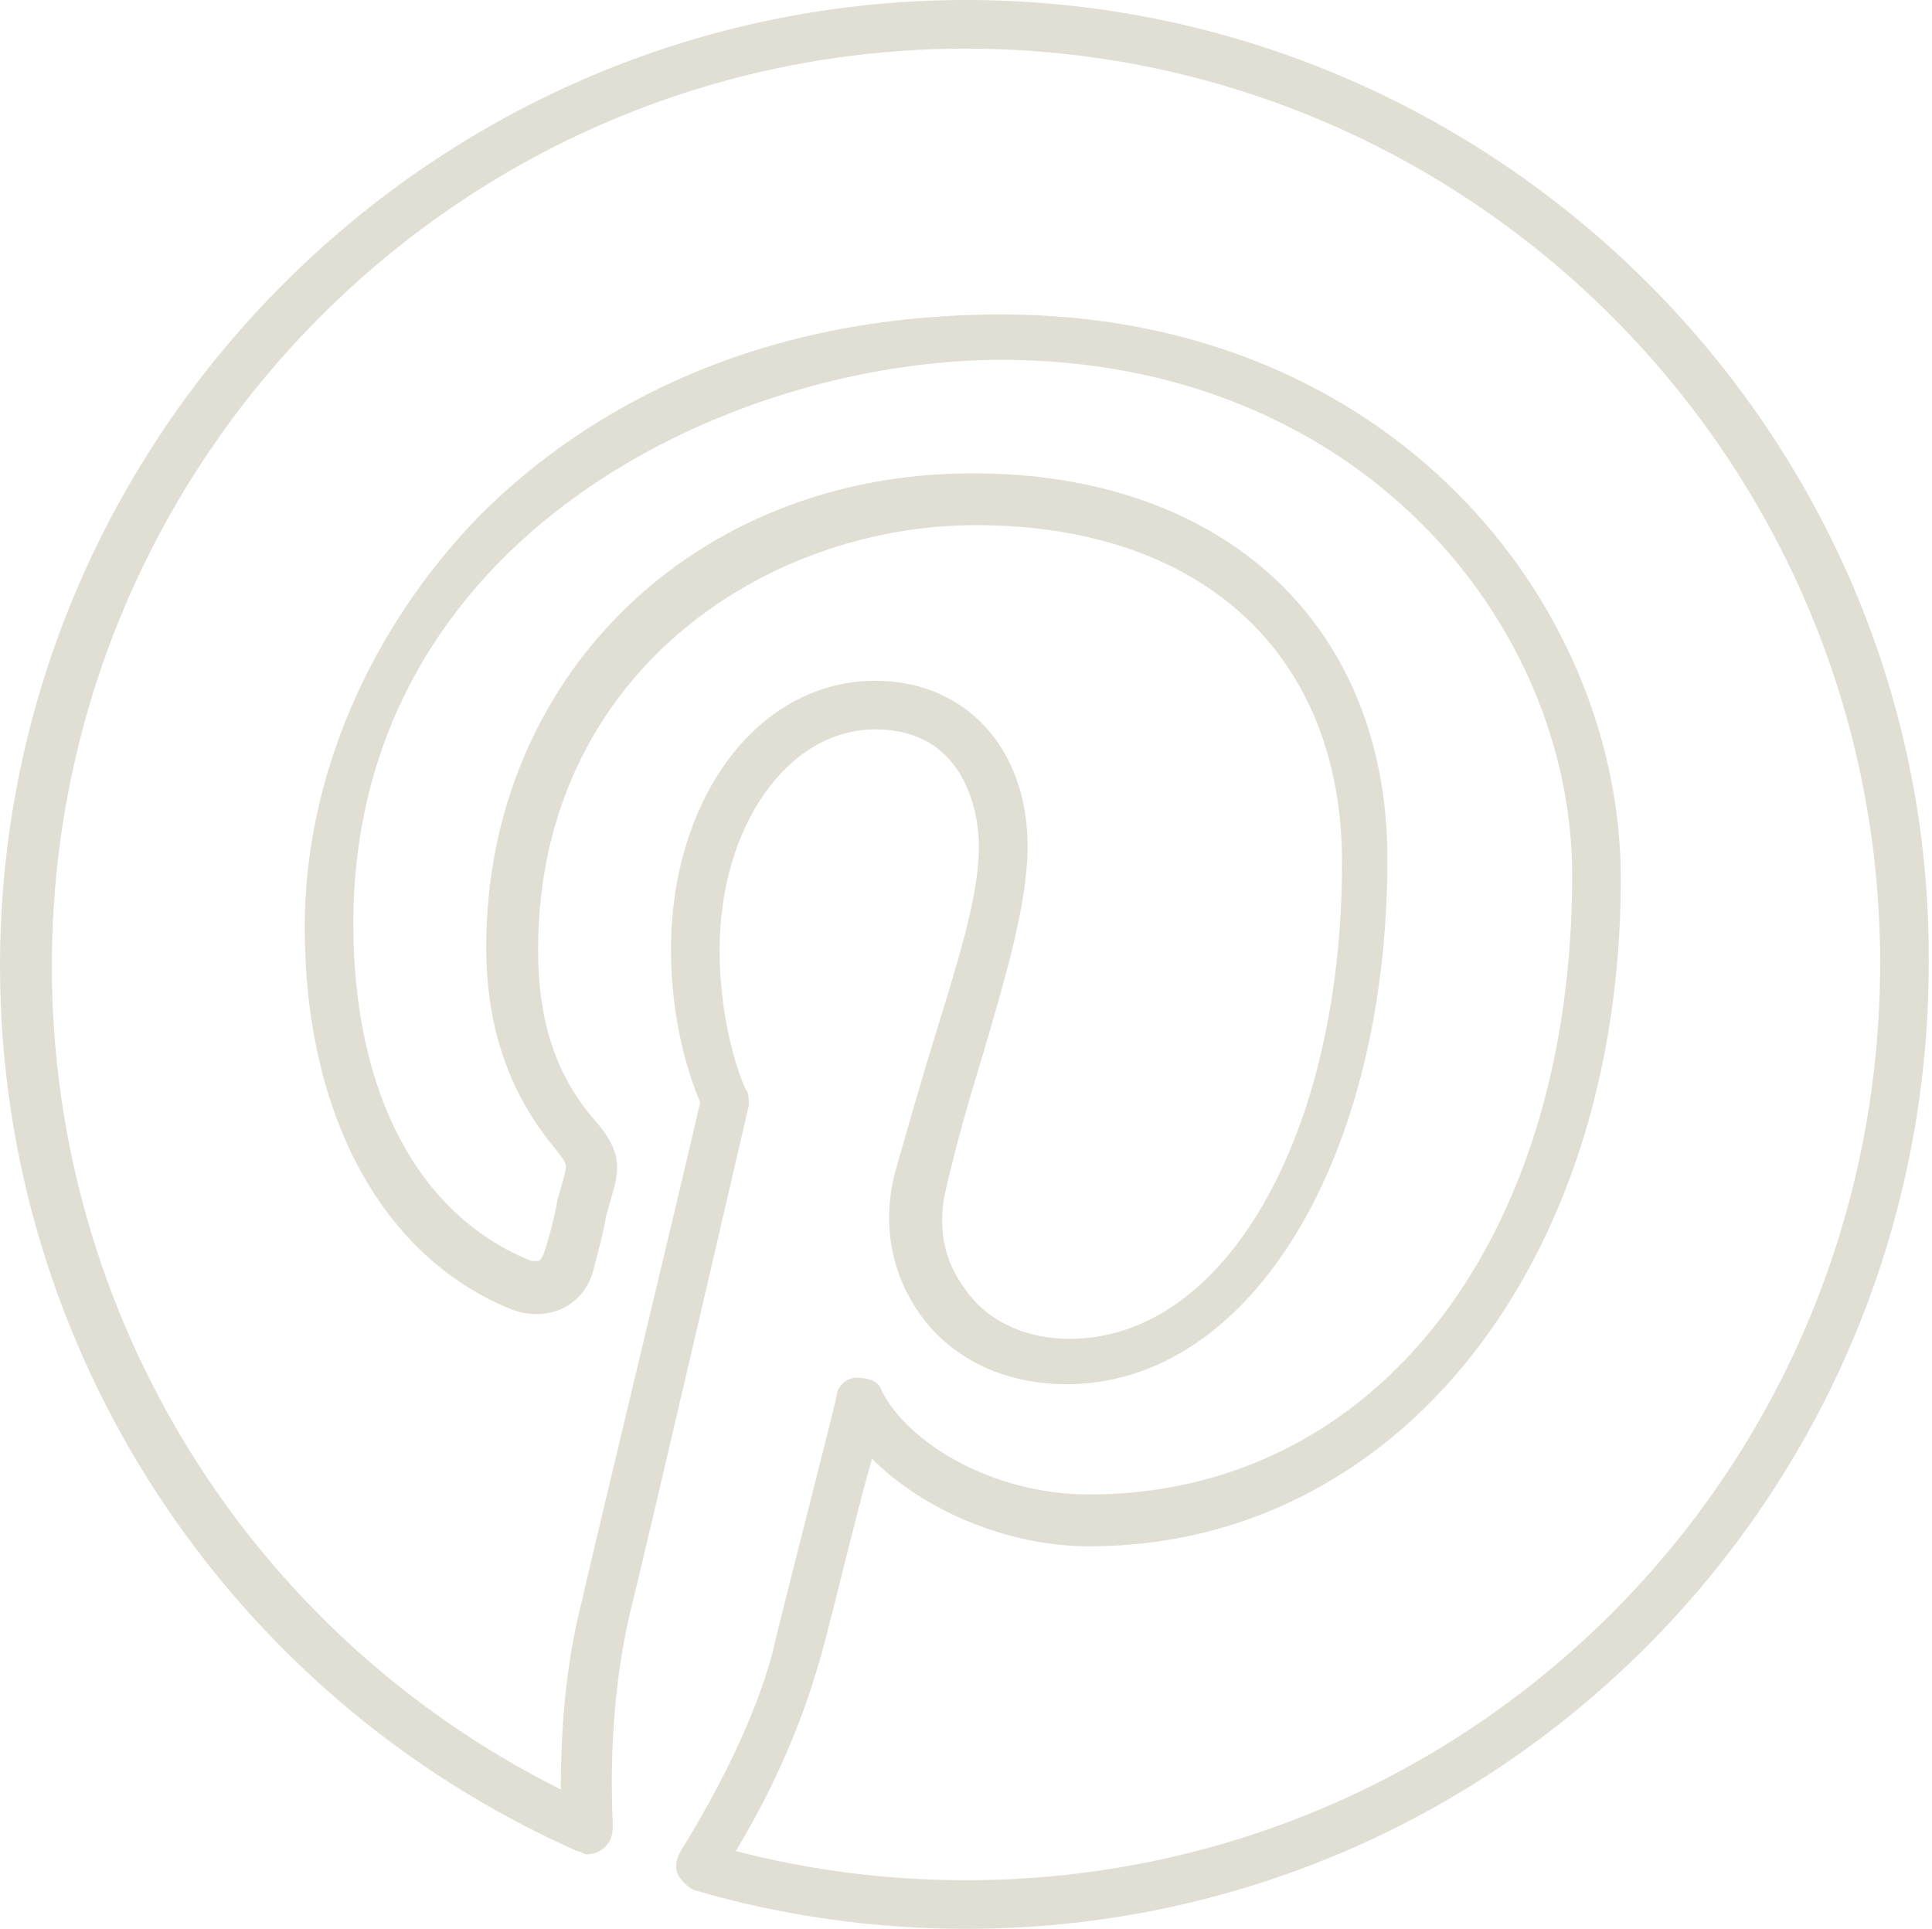 <?xml version="1.0" encoding="UTF-8" standalone="no"?><svg xmlns="http://www.w3.org/2000/svg" xmlns:xlink="http://www.w3.org/1999/xlink" fill="#e1dfd3" height="59.5" preserveAspectRatio="xMidYMid meet" version="1" viewBox="0.2 0.2 59.6 59.5" width="59.6" zoomAndPan="magnify"><g id="change1_1"><path d="m30 .2c-16.4 0-29.8 13.4-29.8 29.8 0 11.8 7 22.5 17.8 27.3.1 0 .2.1.3.1.4 0 .8-.3.8-.8 0-.1 0-.1 0-.2-.1-2.4.1-4.5.5-6.3.6-2.4 3.7-15.8 3.7-15.8 0-.2 0-.4-.1-.5 0 0-.8-1.7-.8-4.3 0-3.8 2.1-6.8 4.8-6.8 2.9 0 3.2 2.8 3.2 3.6 0 1.6-.7 3.7-1.4 6-.4 1.3-.8 2.7-1.2 4.1-.4 1.6-.1 3.2.9 4.5s2.6 2 4.4 2c5.7 0 9.9-7 9.9-16.2 0-7.2-5-11.9-12.8-11.9-8.6 0-15 6.3-15 14.6 0 2.5.7 4.5 2.1 6.2.4.5.4.5.3.9l-.2.7c-.1.6-.3 1.3-.4 1.6s-.2.3-.2.3-.1 0-.2 0c-3.5-1.4-5.5-5.2-5.5-10.4 0-12 11.7-17.4 20-17.4 11 0 17.6 8.1 17.6 15.9 0 11.3-6.1 19.1-14.9 19.1-3 0-5.6-1.6-6.4-3.2-.1-.3-.4-.4-.8-.4-.3 0-.6.3-.6.6 0 .1-1.7 6.7-2 8-.5 1.8-1.5 3.9-2.8 6-.1.2-.2.4-.1.7.1.2.3.4.5.5 2.7.8 5.6 1.2 8.4 1.2 16.4 0 29.7-13.3 29.7-29.8.1-16.3-13.3-29.7-29.7-29.7zm0 58c-2.4 0-4.8-.3-7.1-.9 1.2-2 2-3.9 2.5-5.6.3-.9 1.1-4.4 1.7-6.5 1.6 1.6 4.2 2.7 6.7 2.7 9.5 0 16.4-8.7 16.4-20.6 0-8.5-7.1-17.4-19.1-17.4-8.2 0-13.3 3.4-16.1 6.2-3.4 3.5-5.4 8.1-5.4 12.7 0 5.8 2.4 10.2 6.4 11.8 1.1.4 2.2-.1 2.5-1.2.1-.4.3-1.1.4-1.7l.2-.7c.3-1 .1-1.5-.6-2.3-1.2-1.4-1.7-3.1-1.7-5.2 0-8.5 7-13.1 13.5-13.1 7 0 11.3 4 11.3 10.4 0 8.4-3.6 14.7-8.4 14.7-1.3 0-2.5-.5-3.2-1.5-.7-.9-.9-2-.6-3.2.3-1.3.7-2.7 1.1-4 .7-2.4 1.4-4.7 1.4-6.5 0-3-1.9-5.1-4.7-5.1-3.6 0-6.3 3.6-6.3 8.3 0 2.3.6 4 .9 4.7-.4 1.8-3.2 13.4-3.7 15.6-.4 1.6-.6 3.5-.6 5.6-9.6-4.8-15.7-14.6-15.7-25.4 0-15.6 12.6-28.3 28.2-28.3s28.2 12.7 28.2 28.2c0 15.7-12.6 28.3-28.2 28.3z" fill="inherit"/></g></svg>